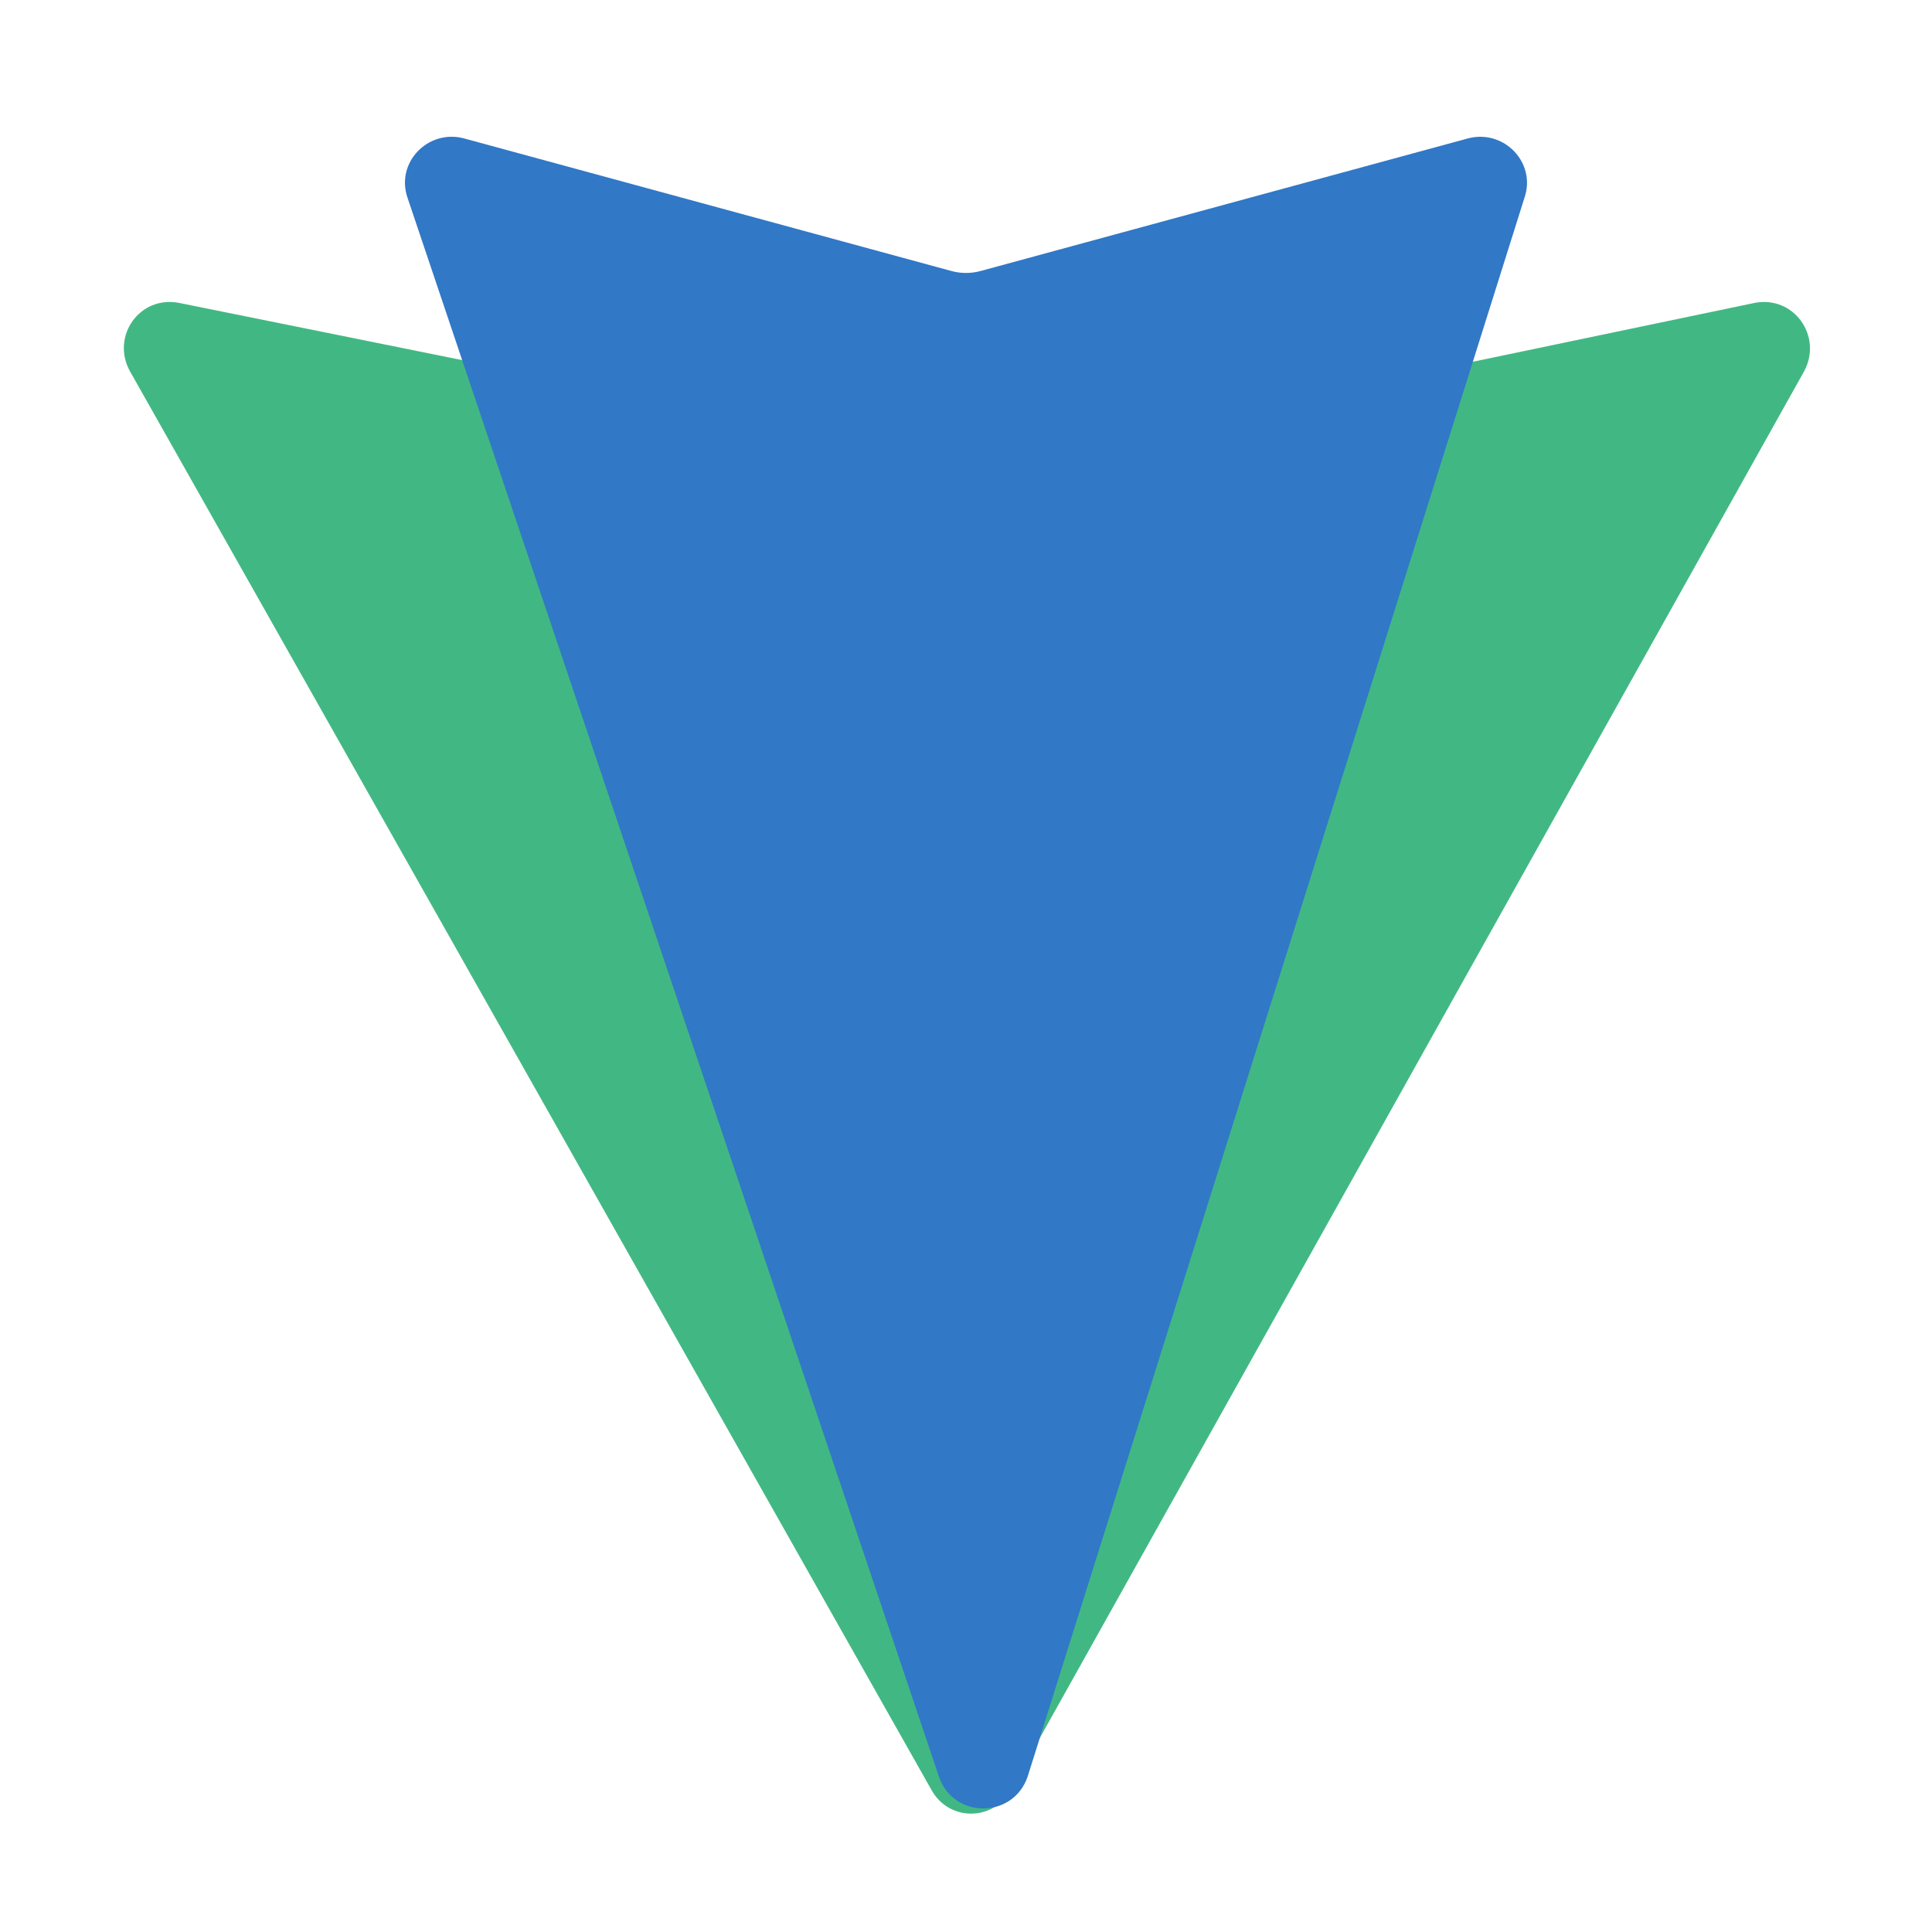 <svg width="32" height="32" viewBox="0 0 32 32" fill="none" xmlns="http://www.w3.org/2000/svg">
  <path d="M29.884 6.146L16.742 29.646C16.452 30.173 15.71 30.17 15.424 29.64L2.15 6.145C1.836 5.568 2.314 4.887 2.971 5.018L16.098 7.671C16.182 7.691 16.268 7.691 16.351 7.672L29.057 5.018C29.713 4.888 30.191 5.569 29.884 6.146Z" fill="#41B883"/>
  <path d="M24.323 2.29L16.244 4.488C16.085 4.532 15.915 4.532 15.756 4.488L7.677 2.29C7.083 2.14 6.55 2.697 6.75 3.276L15.553 29.431C15.795 30.128 16.779 30.128 17.02 29.429L25.25 3.275C25.448 2.698 24.916 2.141 24.323 2.29Z" fill="#3178C6"/>
</svg>